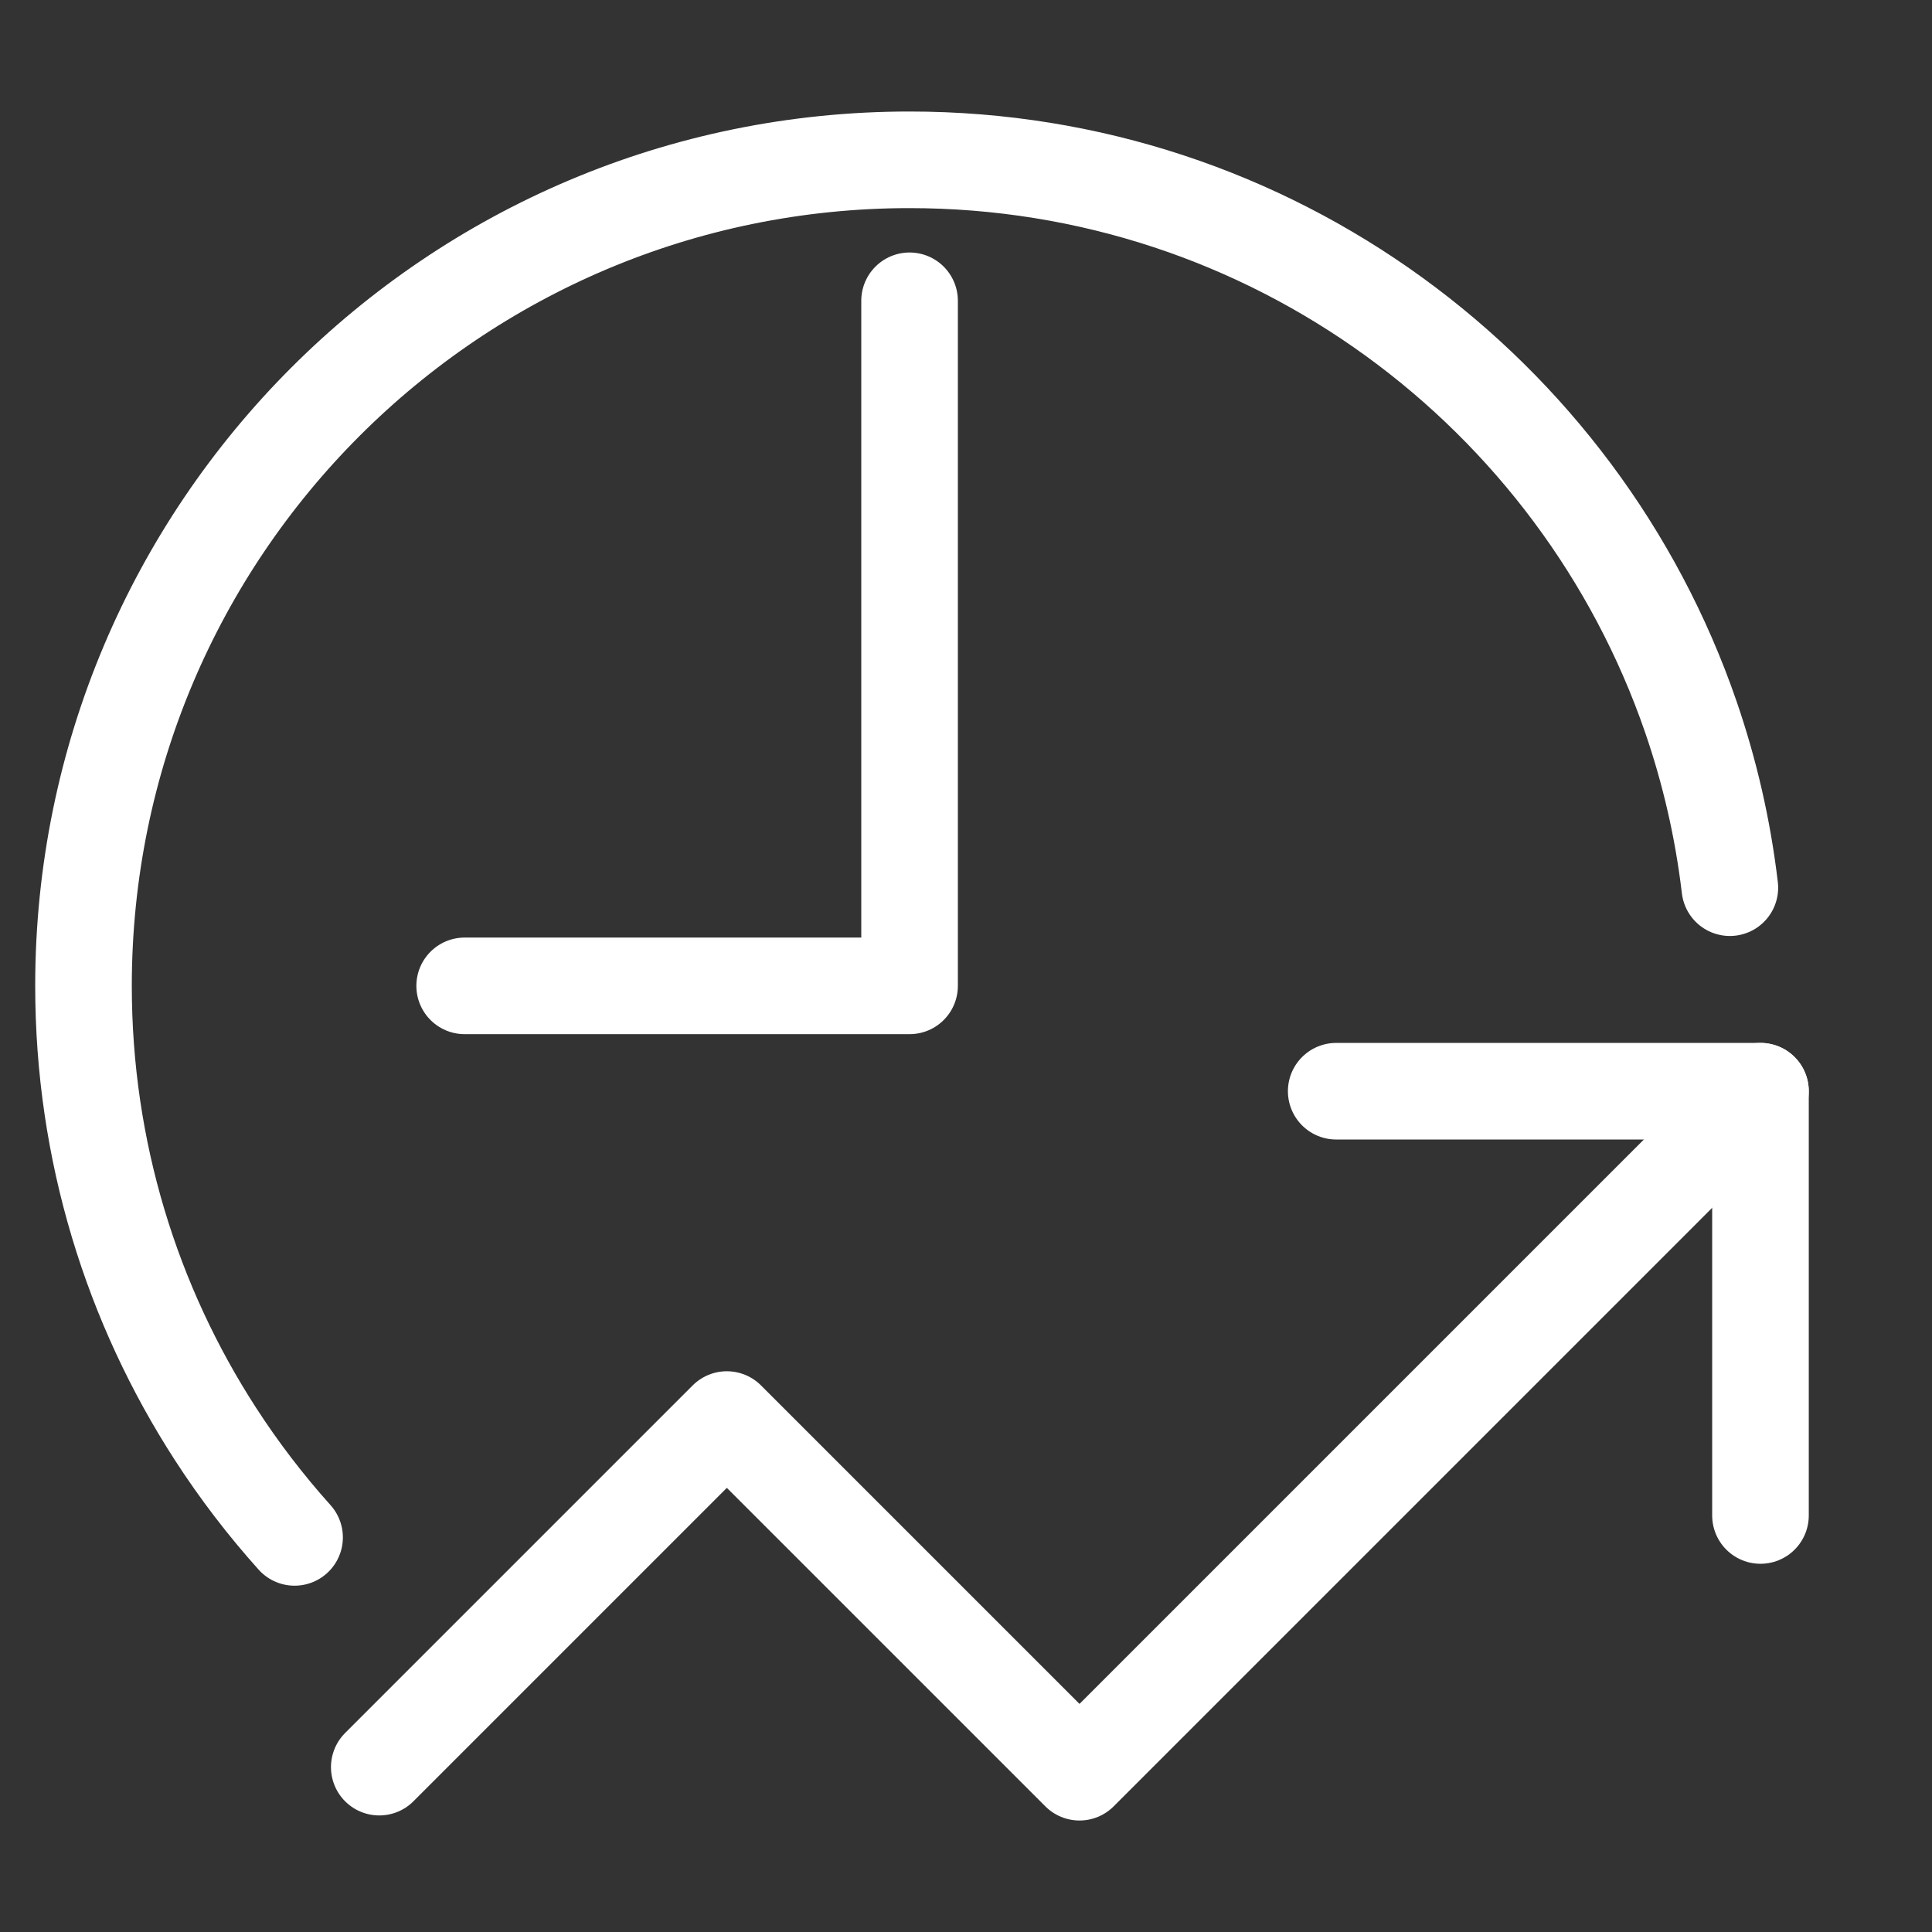 <?xml version="1.0" encoding="UTF-8"?>
<svg id="Layer_1" data-name="Layer 1" xmlns="http://www.w3.org/2000/svg" viewBox="0 0 100 100">
  <rect x="0" y="0" width="100" height="100" fill="#333333" stroke="none"/>
  <defs>
    <style>
      .cls-1 {
        fill: none;
        stroke: #fff;
        stroke-linecap: round;
        stroke-linejoin: round;
        stroke-width: 5px;
      }
    </style>
  </defs>
  <g>
    <polyline class="cls-1" points="19.631 91.467 37.621 73.476 55.875 91.729 91.122 56.481"/>
    <polyline class="cls-1" points="91.122 78.441 91.122 56.481 69.162 56.481"/>
  </g>
  <path class="cls-1" d="m89.537,45.946c-.363-3.066-1.05-6.032-2.027-8.863-5.782-16.767-21.7-28.811-40.431-28.811C23.465,8.271,4.322,27.414,4.322,51.028c0,8.549,2.509,16.512,6.831,23.193,1.224,1.893,2.594,3.683,4.094,5.354"/>
  <polyline class="cls-1" points="47.079 15.569 47.079 51.028 24.051 51.028"/>
</svg>